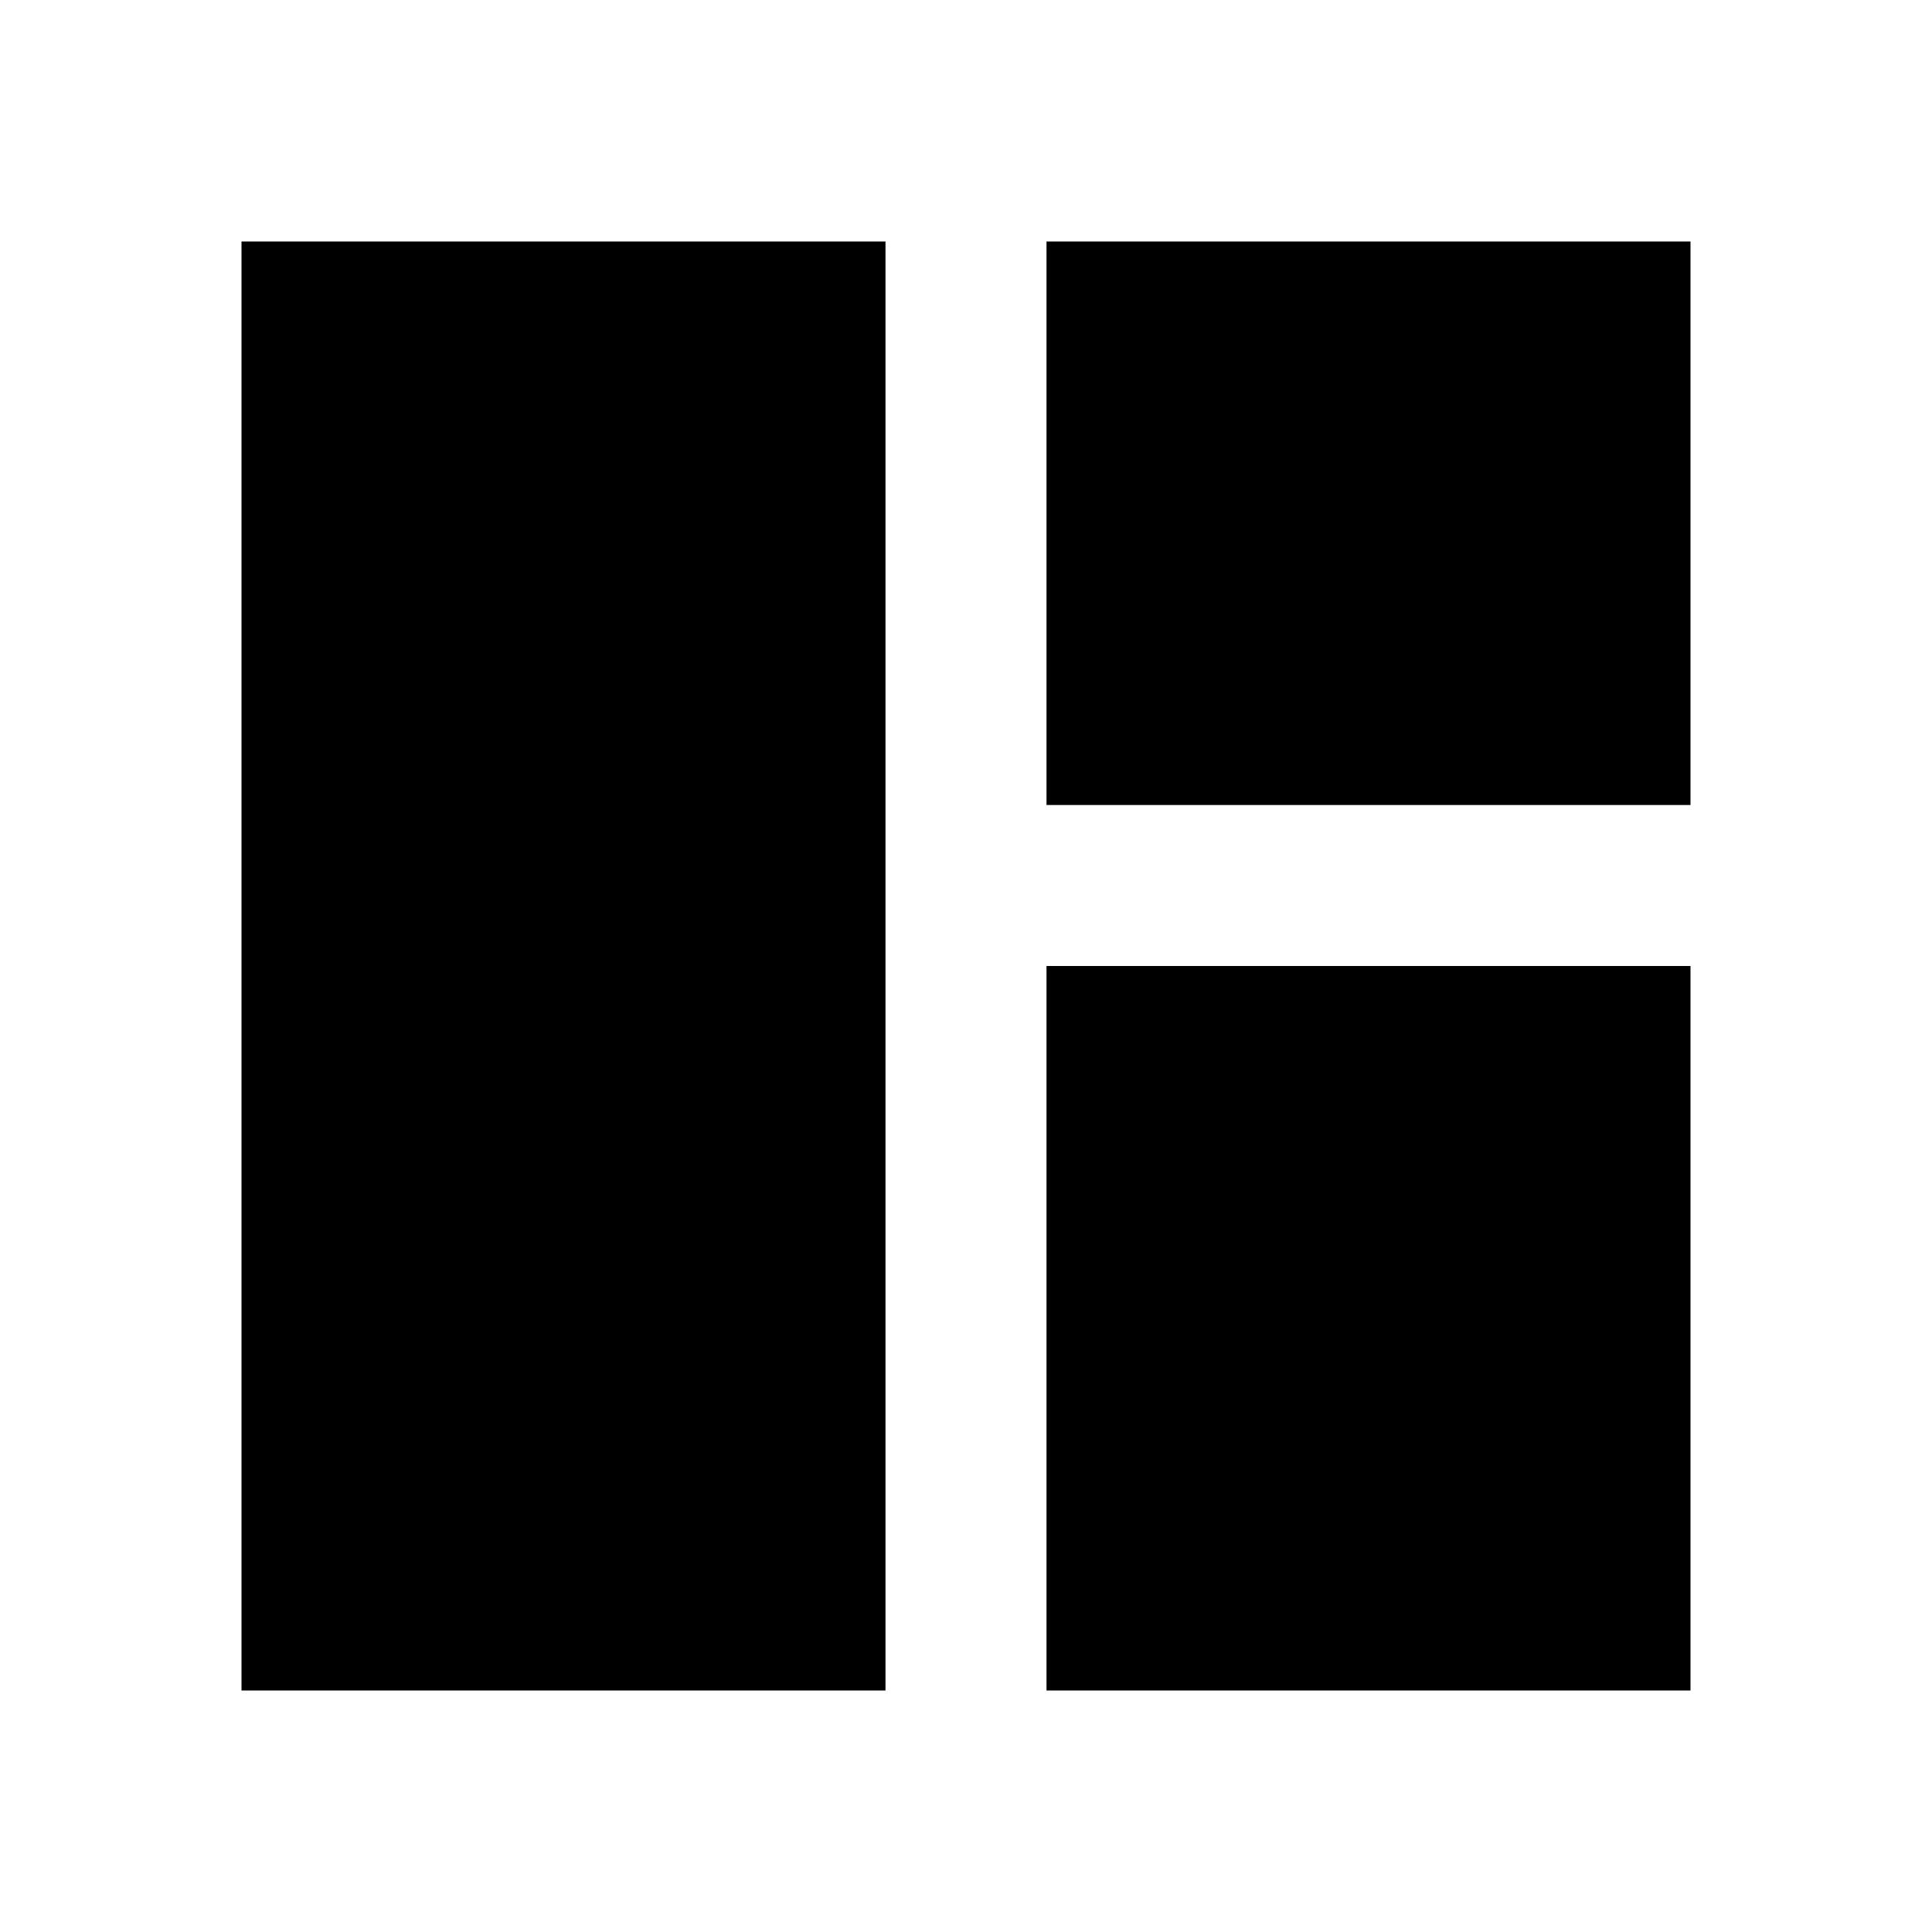 <svg xmlns="http://www.w3.org/2000/svg" enable-background="new 0 0 24 24" viewBox="0 0 24 24" fill="currentColor"><rect fill="none" height="24" width="24"/><path d="M11,21H3V3h8V21z M13,21h8v-9h-8V21z M21,10V3h-8v7H21z"/></svg>